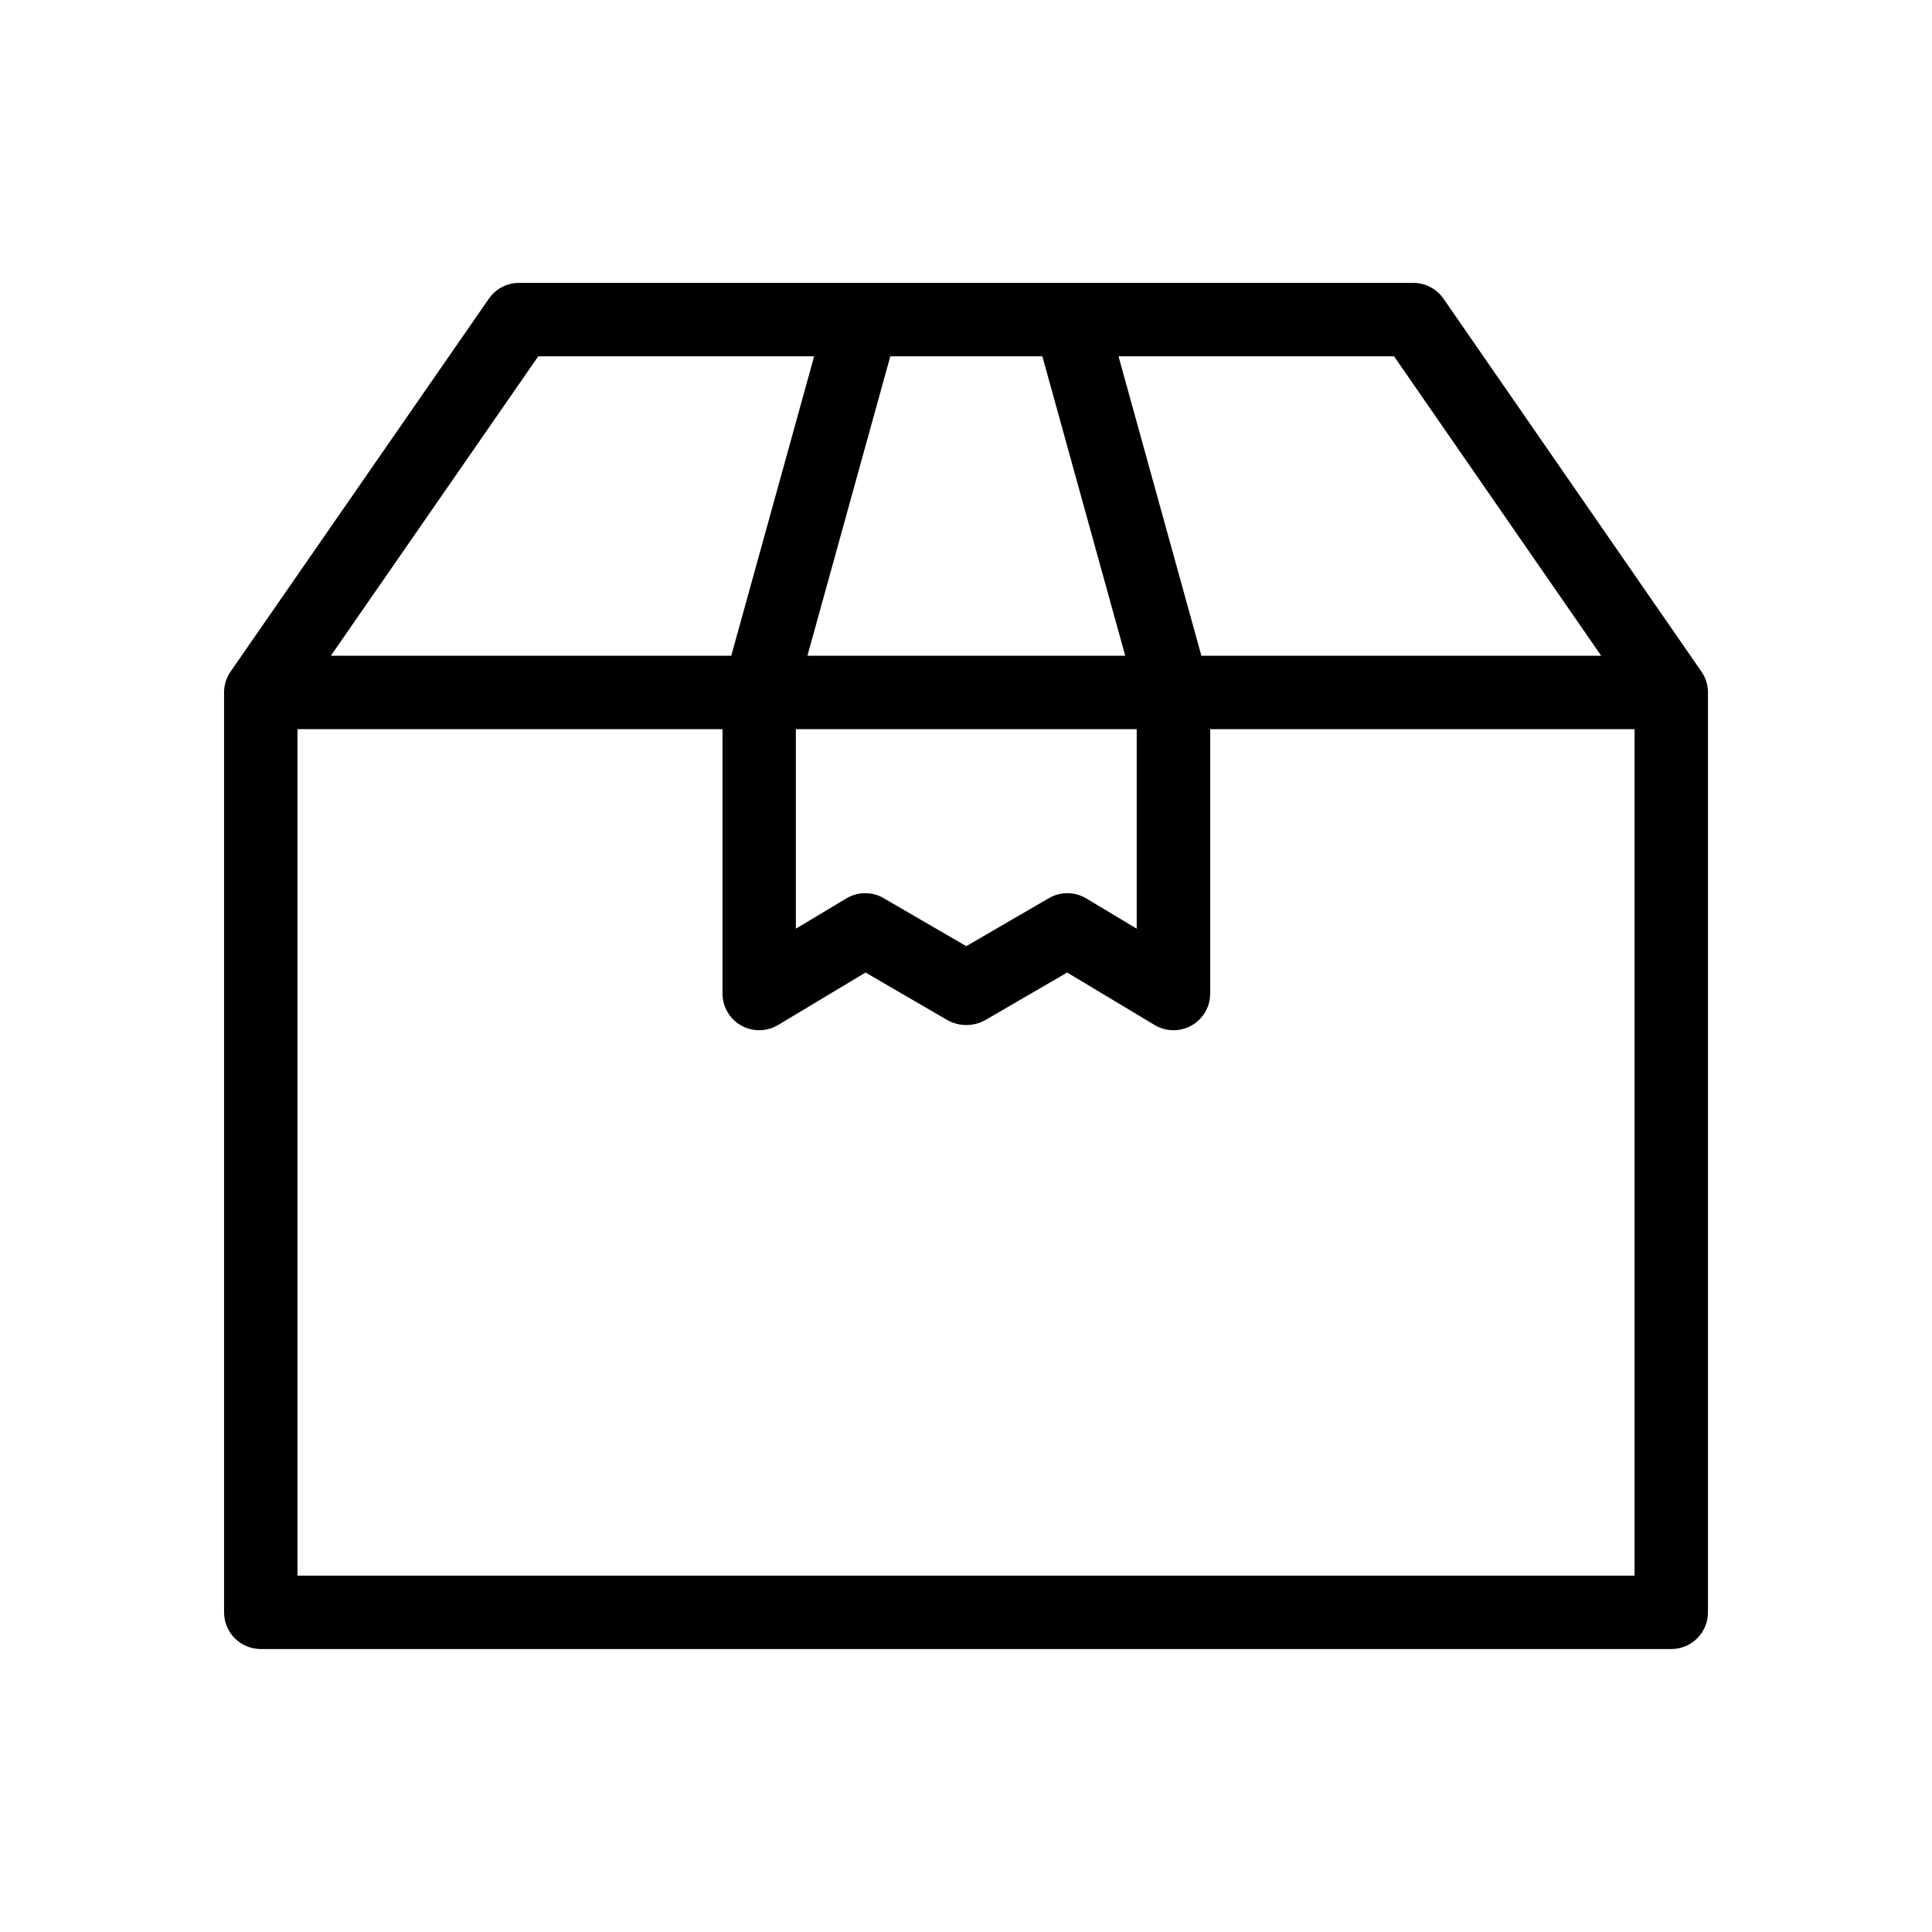 <svg viewBox="0 0 500 500" xmlns="http://www.w3.org/2000/svg" data-name="Layer 1" id="Layer_1">
  <path d="m440.33,173.81l-66.75-96.5c-1.77-2.56-4.69-4.1-7.81-4.1h-231.44c-3.12,0-6.04,1.53-7.81,4.09l-66.84,96.5h0c-1.07,1.54-1.69,3.4-1.69,5.41v238.06c0,5.25,4.25,9.5,9.5,9.5h365.03c5.25,0,9.5-4.25,9.5-9.5v-238.06c0-2.01-.63-3.87-1.69-5.4h0Zm-25.94-4.1h-103.47l-21.45-77.5h71.31l53.61,77.5Zm-185.7,62.73c-2.99-1.74-6.69-1.71-9.66.07l-13.06,7.83v-51.63h88.21v51.63l-13.06-7.83c-2.97-1.78-6.67-1.81-9.66-.07l-21.39,12.43-21.39-12.43Zm-19.73-62.73l21.45-77.5h39.35l21.45,77.5h-82.24Zm-69.66-77.5h71.4l-21.45,77.5h-103.63l53.68-77.5Zm283.71,315.56H76.99v-219.06h109.99v68.41c0,3.42,1.84,6.58,4.82,8.27,1.45.82,3.07,1.23,4.68,1.23,1.69,0,3.38-.45,4.89-1.35l22.63-13.58,20.96,12.18c3.18,1.88,7.08,1.88,10.26,0l20.96-12.18,22.63,13.58c2.93,1.76,6.59,1.81,9.57.12,2.98-1.69,4.82-4.84,4.82-8.27v-68.41h109.82v219.06Z"></path>
</svg>